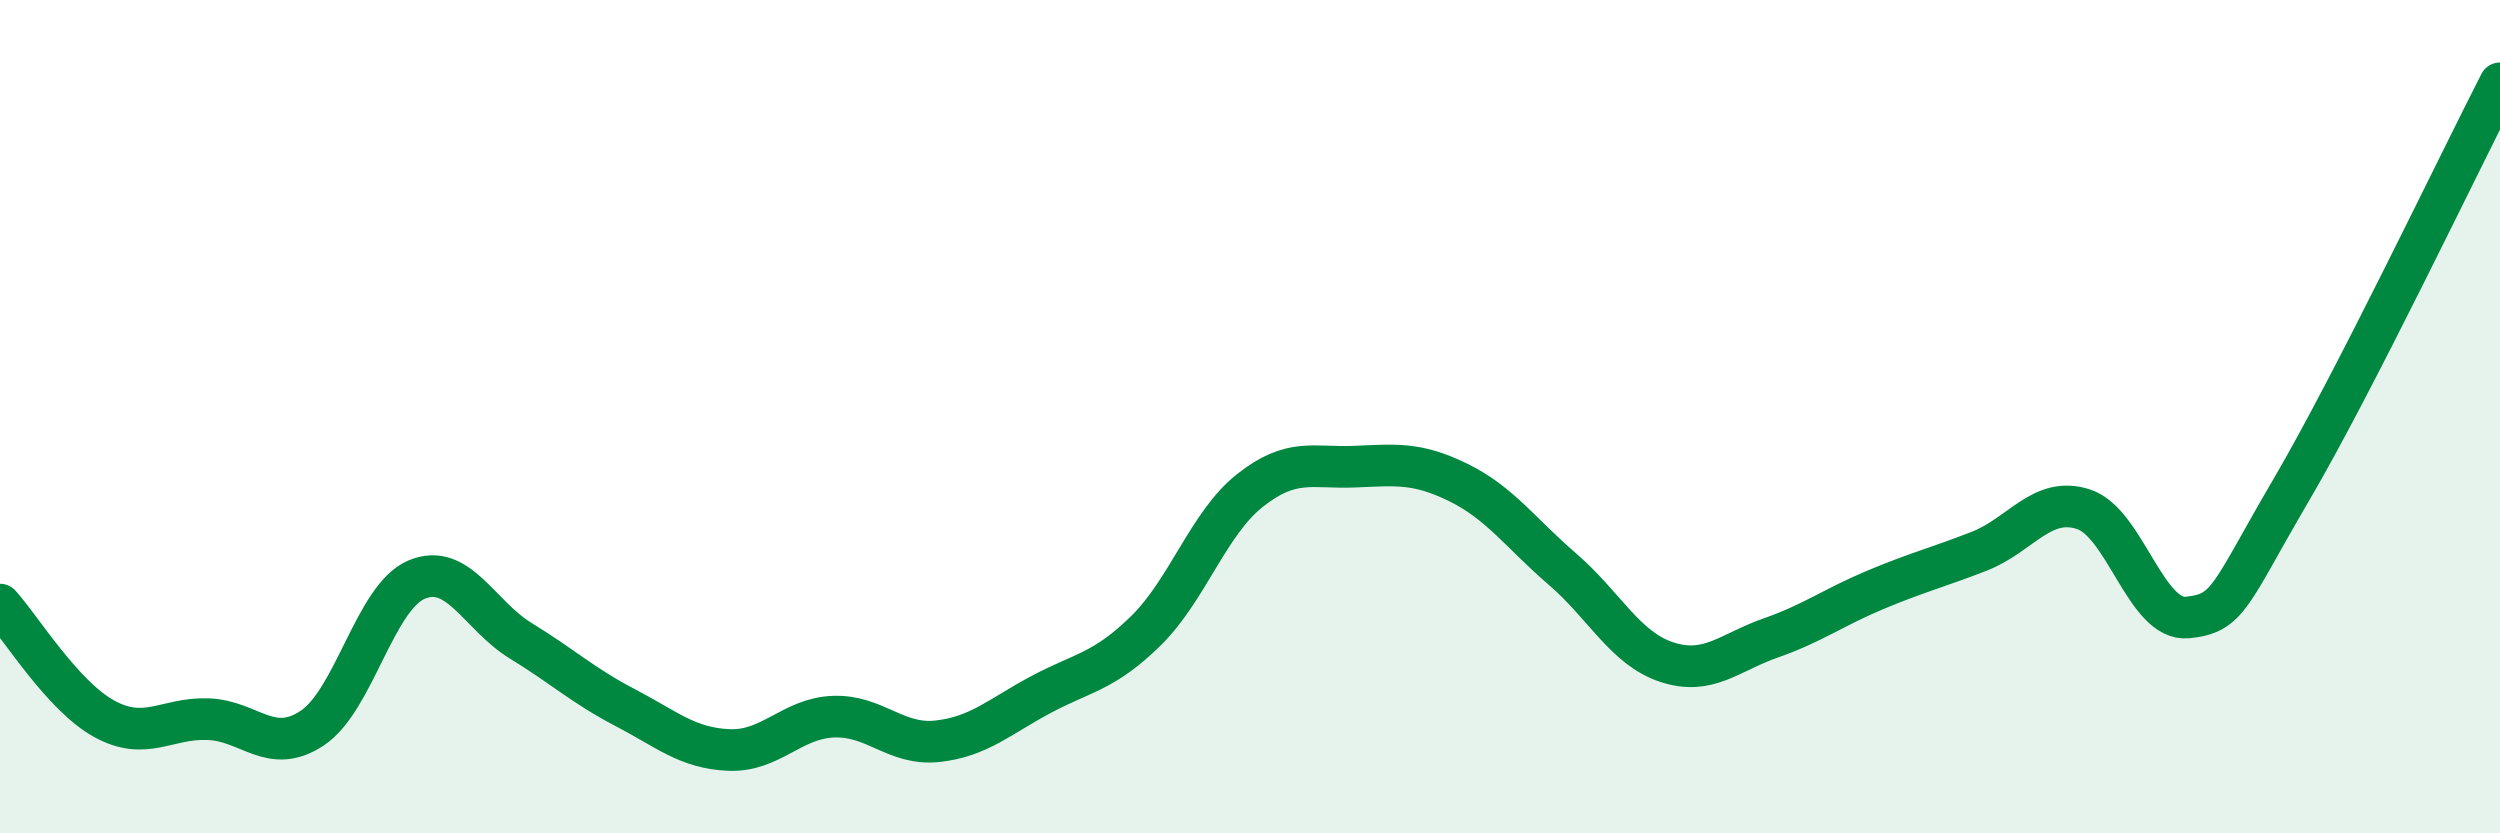 
    <svg width="60" height="20" viewBox="0 0 60 20" xmlns="http://www.w3.org/2000/svg">
      <path
        d="M 0,14.51 C 0.5,15.06 1.5,16.7 2.5,17.25 C 3.5,17.8 4,17.22 5,17.26 C 6,17.3 6.5,18.14 7.5,17.47 C 8.5,16.8 9,14.33 10,13.91 C 11,13.49 11.5,14.77 12.5,15.38 C 13.5,15.99 14,16.46 15,16.98 C 16,17.5 16.5,17.96 17.5,18 C 18.5,18.04 19,17.24 20,17.2 C 21,17.16 21.5,17.9 22.5,17.79 C 23.5,17.68 24,17.19 25,16.66 C 26,16.13 26.5,16.12 27.5,15.14 C 28.5,14.16 29,12.56 30,11.77 C 31,10.98 31.5,11.24 32.5,11.2 C 33.5,11.16 34,11.09 35,11.58 C 36,12.07 36.5,12.8 37.5,13.66 C 38.5,14.52 39,15.56 40,15.89 C 41,16.22 41.5,15.66 42.5,15.31 C 43.5,14.96 44,14.58 45,14.16 C 46,13.74 46.5,13.62 47.5,13.23 C 48.5,12.84 49,11.9 50,12.22 C 51,12.54 51.5,14.92 52.5,14.82 C 53.5,14.72 53.5,14.3 55,11.74 C 56.5,9.18 59,3.95 60,2L60 20L0 20Z"
        fill="#008740"
        opacity="0.1"
        stroke-linecap="round"
        stroke-linejoin="round"
      />
      <path
        d="M 0,14.51 C 0.5,15.06 1.5,16.7 2.5,17.25 C 3.5,17.8 4,17.22 5,17.26 C 6,17.3 6.5,18.14 7.5,17.47 C 8.5,16.8 9,14.33 10,13.91 C 11,13.49 11.5,14.77 12.5,15.38 C 13.5,15.99 14,16.46 15,16.98 C 16,17.5 16.5,17.96 17.5,18 C 18.5,18.04 19,17.24 20,17.2 C 21,17.16 21.5,17.9 22.5,17.79 C 23.5,17.68 24,17.19 25,16.66 C 26,16.13 26.5,16.12 27.5,15.14 C 28.5,14.16 29,12.56 30,11.77 C 31,10.98 31.5,11.24 32.5,11.2 C 33.5,11.16 34,11.09 35,11.58 C 36,12.07 36.5,12.8 37.5,13.66 C 38.5,14.52 39,15.56 40,15.89 C 41,16.22 41.5,15.66 42.5,15.31 C 43.5,14.96 44,14.58 45,14.16 C 46,13.74 46.5,13.62 47.5,13.23 C 48.5,12.84 49,11.9 50,12.22 C 51,12.54 51.5,14.92 52.5,14.82 C 53.5,14.72 53.5,14.3 55,11.74 C 56.5,9.18 59,3.95 60,2"
        stroke="#008740"
        stroke-width="1"
        fill="none"
        stroke-linecap="round"
        stroke-linejoin="round"
      />
    </svg>
  